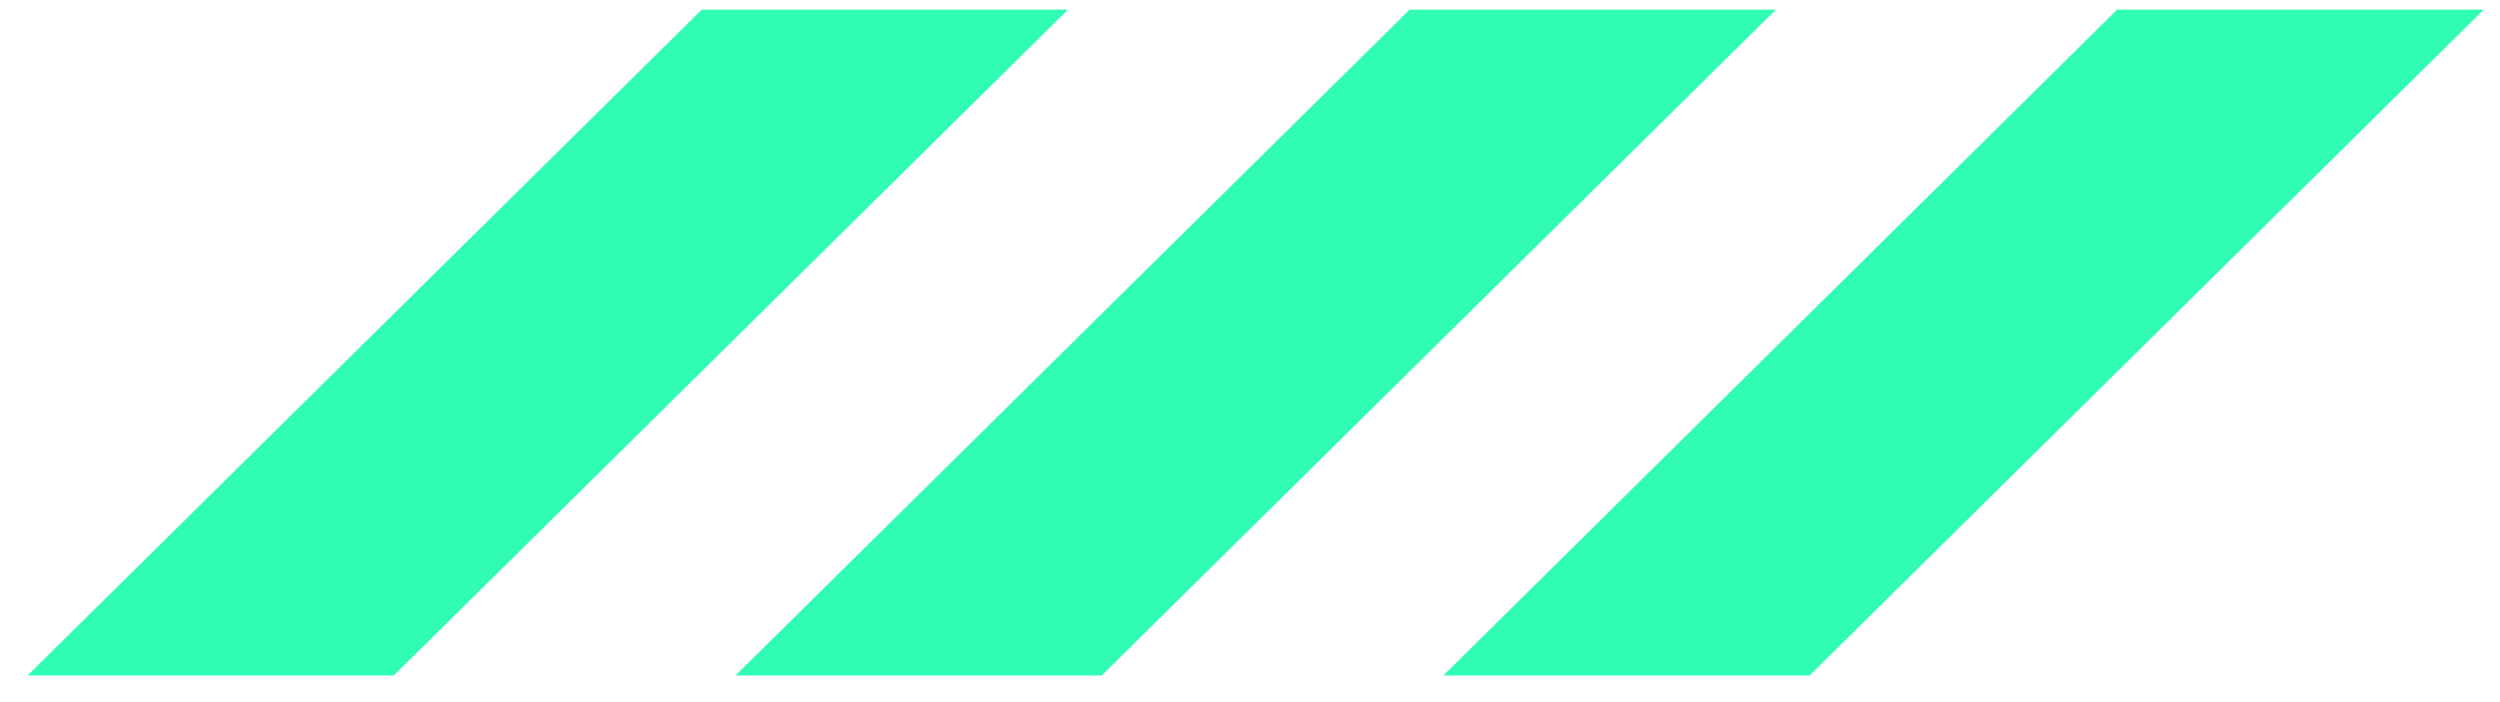 <?xml version="1.0" encoding="UTF-8"?>
<svg id="Layer_1" xmlns="http://www.w3.org/2000/svg" version="1.1" viewBox="0 0 57 16">
  <!-- Generator: Adobe Illustrator 29.5.1, SVG Export Plug-In . SVG Version: 2.1.0 Build 141)  -->
  <defs>
    <style>
      .st0 {
        fill: #31fcb4;
      }
    </style>
  </defs>
  <path class="st0" d="M24.35.22h-8.35L.63,15.4h8.35L24.35.22Z"/>
  <path class="st0" d="M40.49.22h-8.35l-15.37,15.18h8.35L40.49.22Z"/>
  <path class="st0" d="M56.63.22h-8.36l-15.36,15.18h8.35L56.63.22Z"/>
</svg>